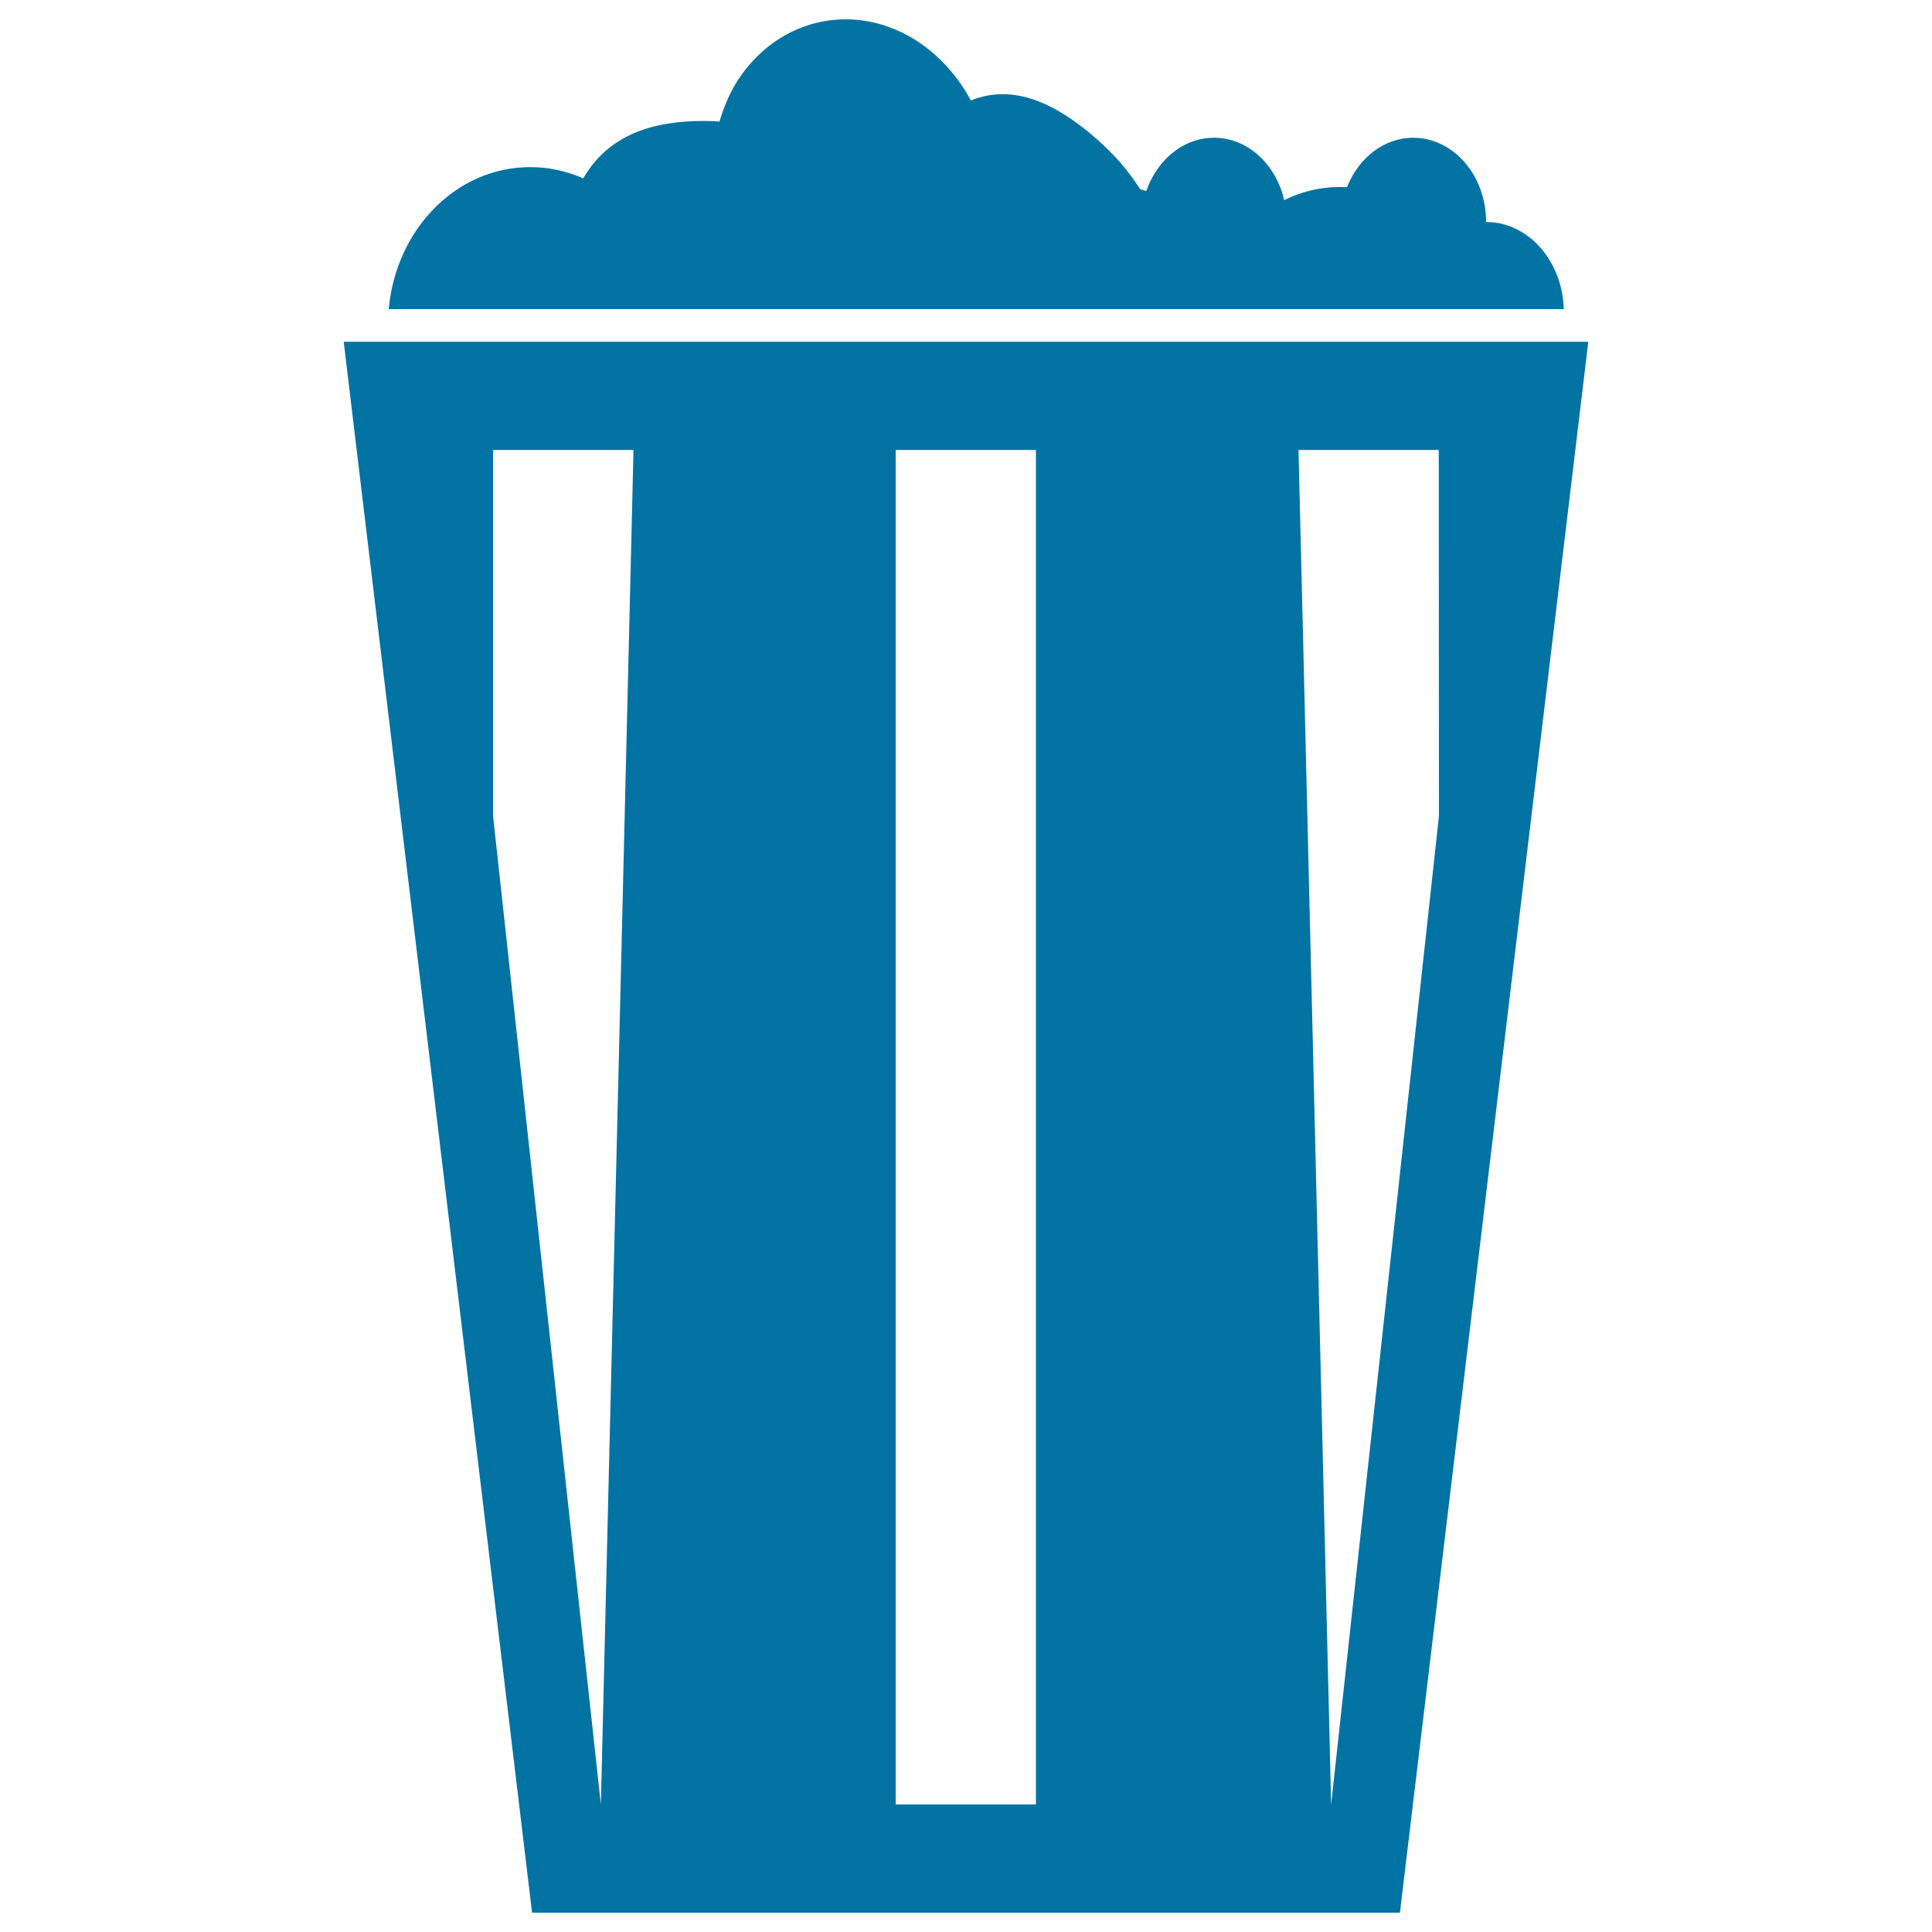 <svg xmlns="http://www.w3.org/2000/svg" viewBox="0 0 1000 1000" style="fill:#0273a2">
<title>Pop Corn Box Snack To Watch Rugby Game SVG icon</title>
<g><g><path d="M201.2,160h608.2c-0.7-25-18.4-45.1-40.2-45.1c0-24.1-16.9-43.6-37.7-43.6c-15.3,0-28.4,10.6-34.3,25.6c-11-0.6-22.1,1.5-32.5,6.7c-4.3-18.6-18.9-32.3-36.3-32.3c-16,0-29.5,11.5-35.1,27.6c-1.1-0.3-2.1-0.7-3.2-1c-5.8-9.3-13.4-18-22.4-25.9C546.8,53.7,524.9,43,502.5,52c-4.8-8.9-11-17-18.7-23.8c-32.5-28.7-78.1-22.8-101.7,13c-4.4,6.7-7.4,14.1-9.7,21.7c-2.7-0.2-5.3-0.3-8-0.3c-26.3,0-49.3,6.9-62.5,29.7c-8.5-3.7-17.7-5.8-27.3-5.8C236.1,86.4,204.9,118.8,201.2,160z"/><path d="M807.1,176.9H201.3h-23.4L275.4,990h449.2l97.5-813.1H807.1z M311,934l-55.8-511.7V246.5v-13.6h64.1h8.6L311,934z M536.3,934h-72.7V494.7V237.5v-4.6h11.9h60.7v243.2V934z M744.8,422.3L689,934l-14-581.9l-2.9-119.2h72.2h0.4L744.8,422.3L744.8,422.3z"/></g></g>
</svg>